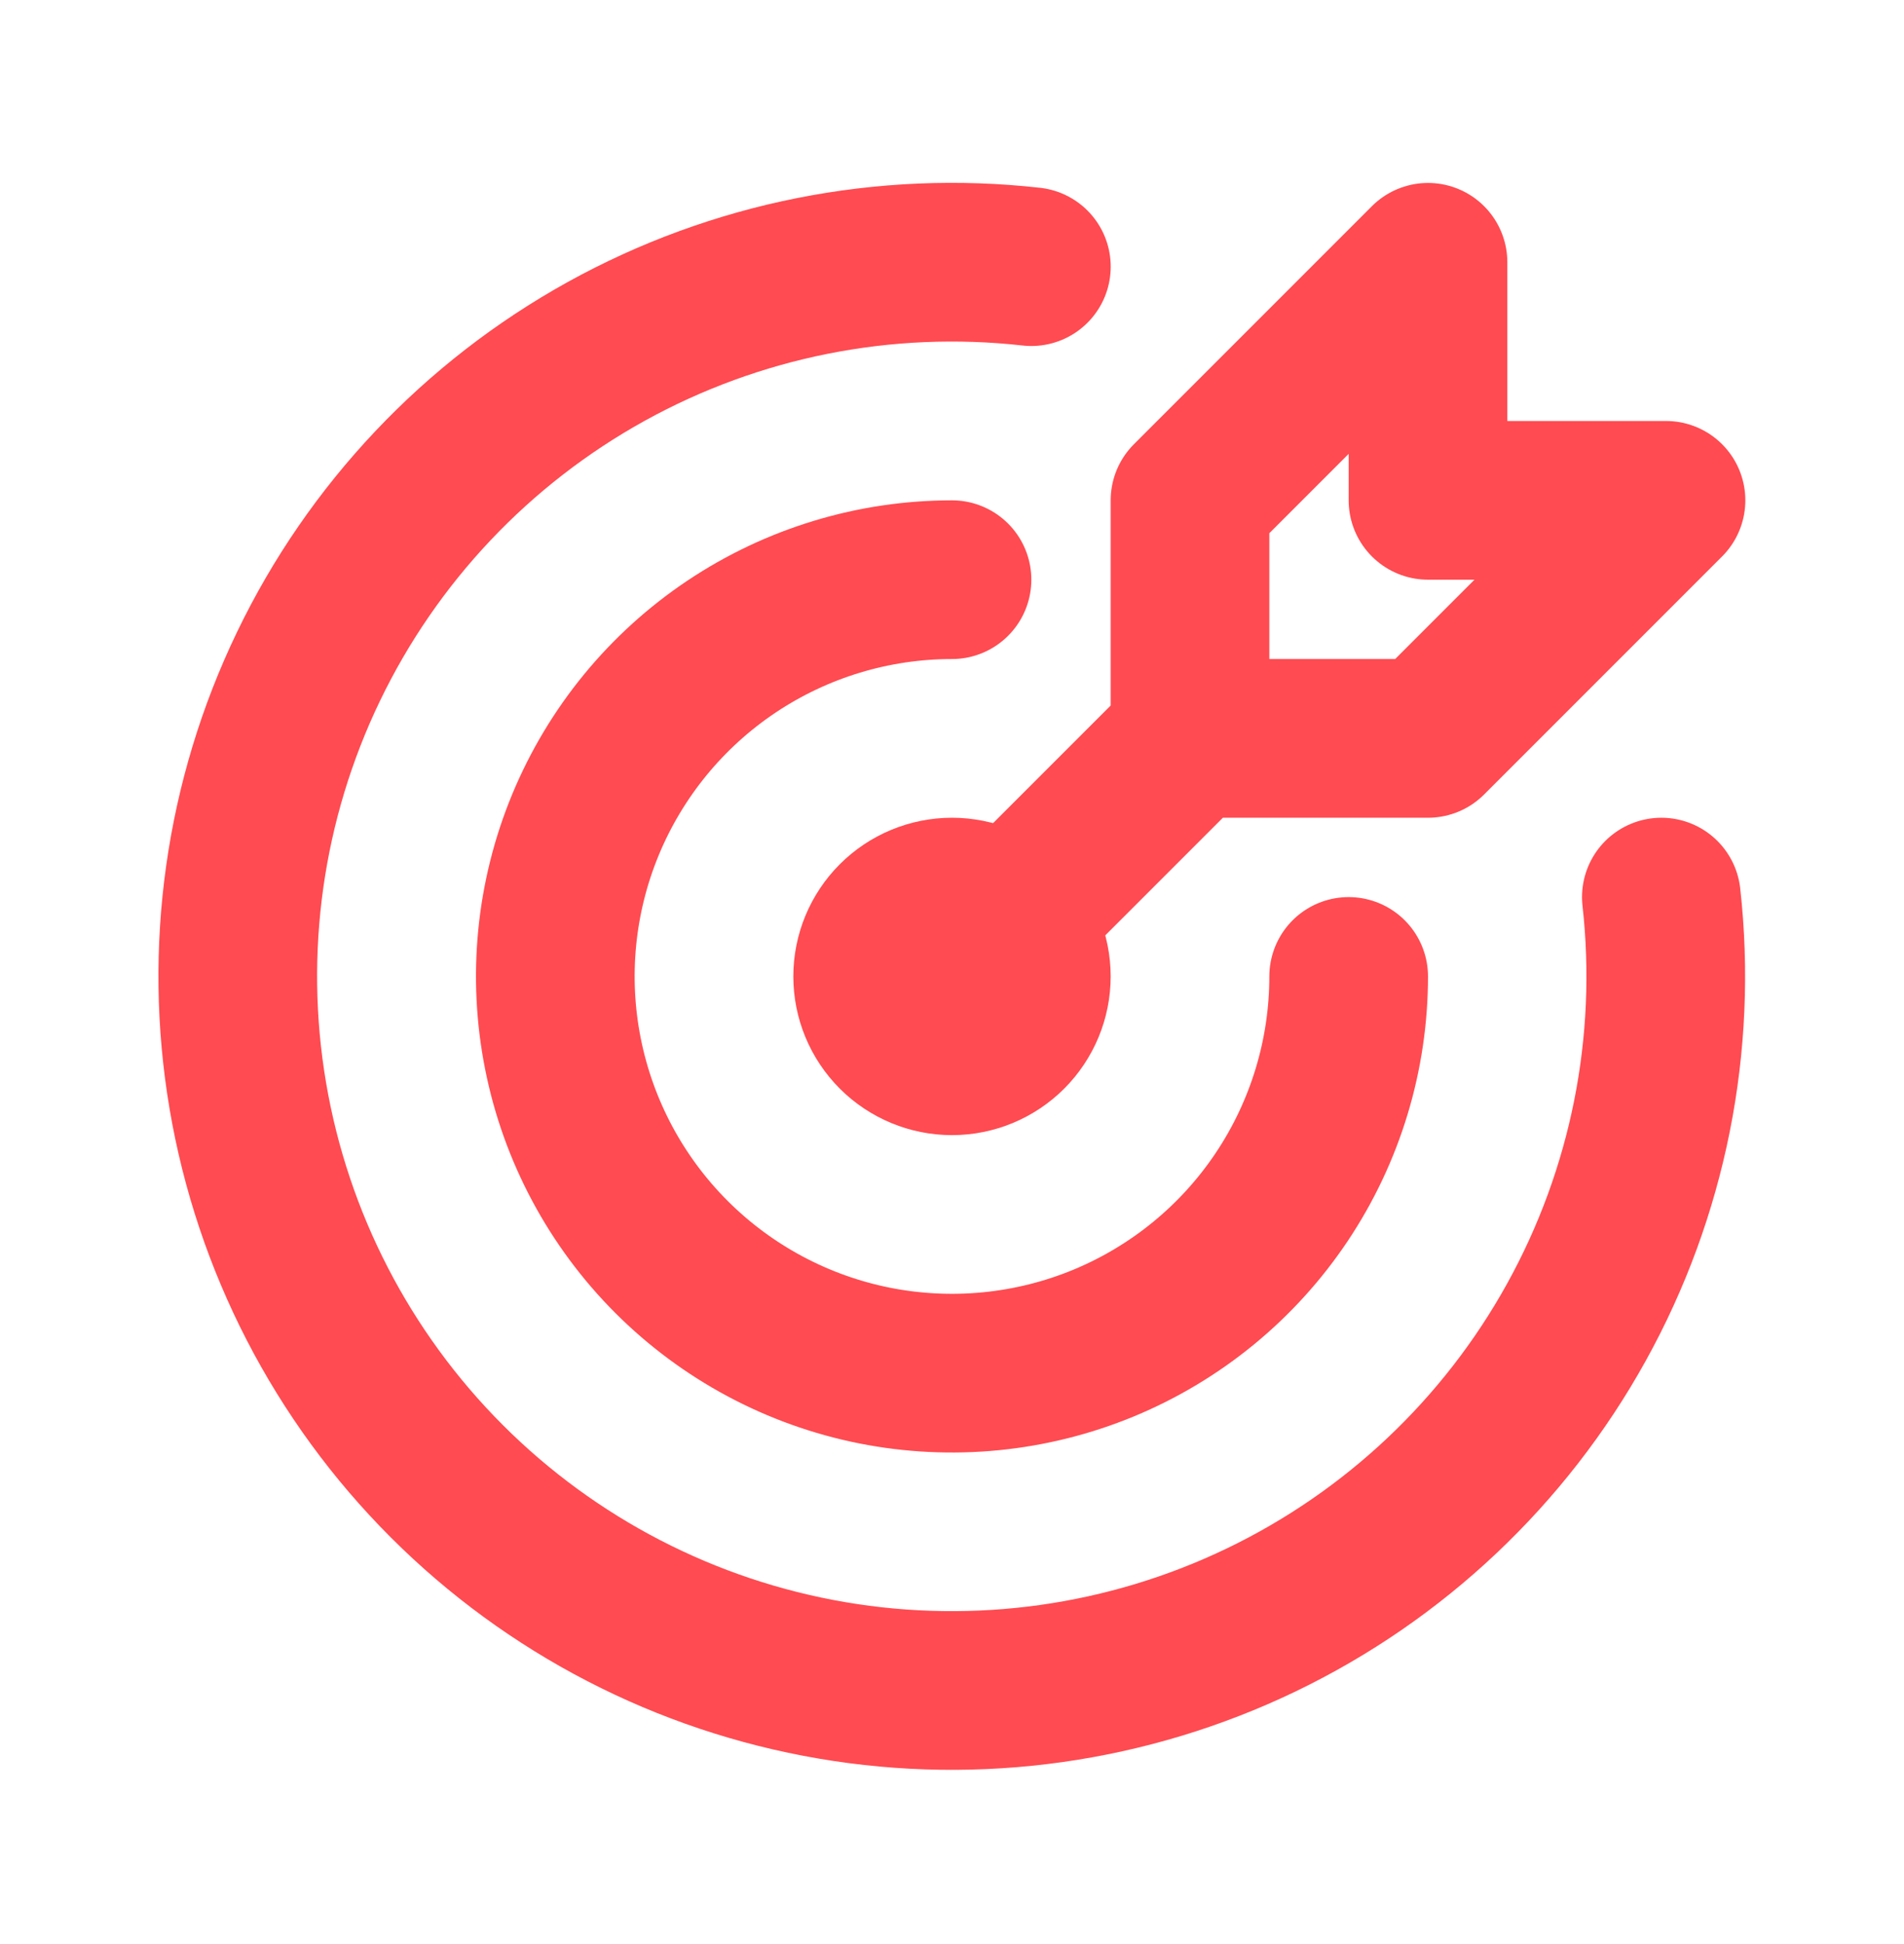 <svg width="48" height="49" viewBox="0 0 48 49" fill="none" xmlns="http://www.w3.org/2000/svg">
<path d="M22 24.611C22 25.141 22.211 25.65 22.586 26.025C22.961 26.4 23.47 26.611 24 26.611C24.53 26.611 25.039 26.4 25.414 26.025C25.789 25.65 26 25.141 26 24.611C26 24.08 25.789 23.572 25.414 23.197C25.039 22.822 24.53 22.611 24 22.611C23.47 22.611 22.961 22.822 22.586 23.197C22.211 23.572 22 24.08 22 24.611Z" stroke="#FF4B51" stroke-width="4" stroke-linecap="round" stroke-linejoin="round"/>
<path d="M24 14.611C22.022 14.611 20.089 15.197 18.444 16.296C16.8 17.395 15.518 18.957 14.761 20.784C14.004 22.611 13.806 24.622 14.192 26.562C14.578 28.502 15.53 30.283 16.929 31.682C18.328 33.08 20.109 34.033 22.049 34.419C23.989 34.804 26 34.606 27.827 33.85C29.654 33.093 31.216 31.811 32.315 30.166C33.413 28.522 34 26.589 34 24.611" stroke="#FF4B51" stroke-width="4" stroke-linecap="round" stroke-linejoin="round"/>
<path d="M26.001 6.721C22.293 6.305 18.548 7.051 15.283 8.857C12.018 10.663 9.394 13.439 7.776 16.801C6.157 20.162 5.624 23.944 6.248 27.622C6.873 31.301 8.625 34.694 11.263 37.333C13.901 39.972 17.293 41.726 20.971 42.353C24.649 42.98 28.431 42.448 31.794 40.831C35.157 39.214 37.934 36.592 39.741 33.328C41.549 30.064 42.297 26.319 41.883 22.611" stroke="#FF4B51" stroke-width="4" stroke-linecap="round" stroke-linejoin="round"/>
<path d="M30 18.611V12.611L36 6.611V12.611H42L36 18.611H30ZM30 18.611L24 24.611" stroke="#FF4B51" stroke-width="4" stroke-linecap="round" stroke-linejoin="round"/>
</svg>
